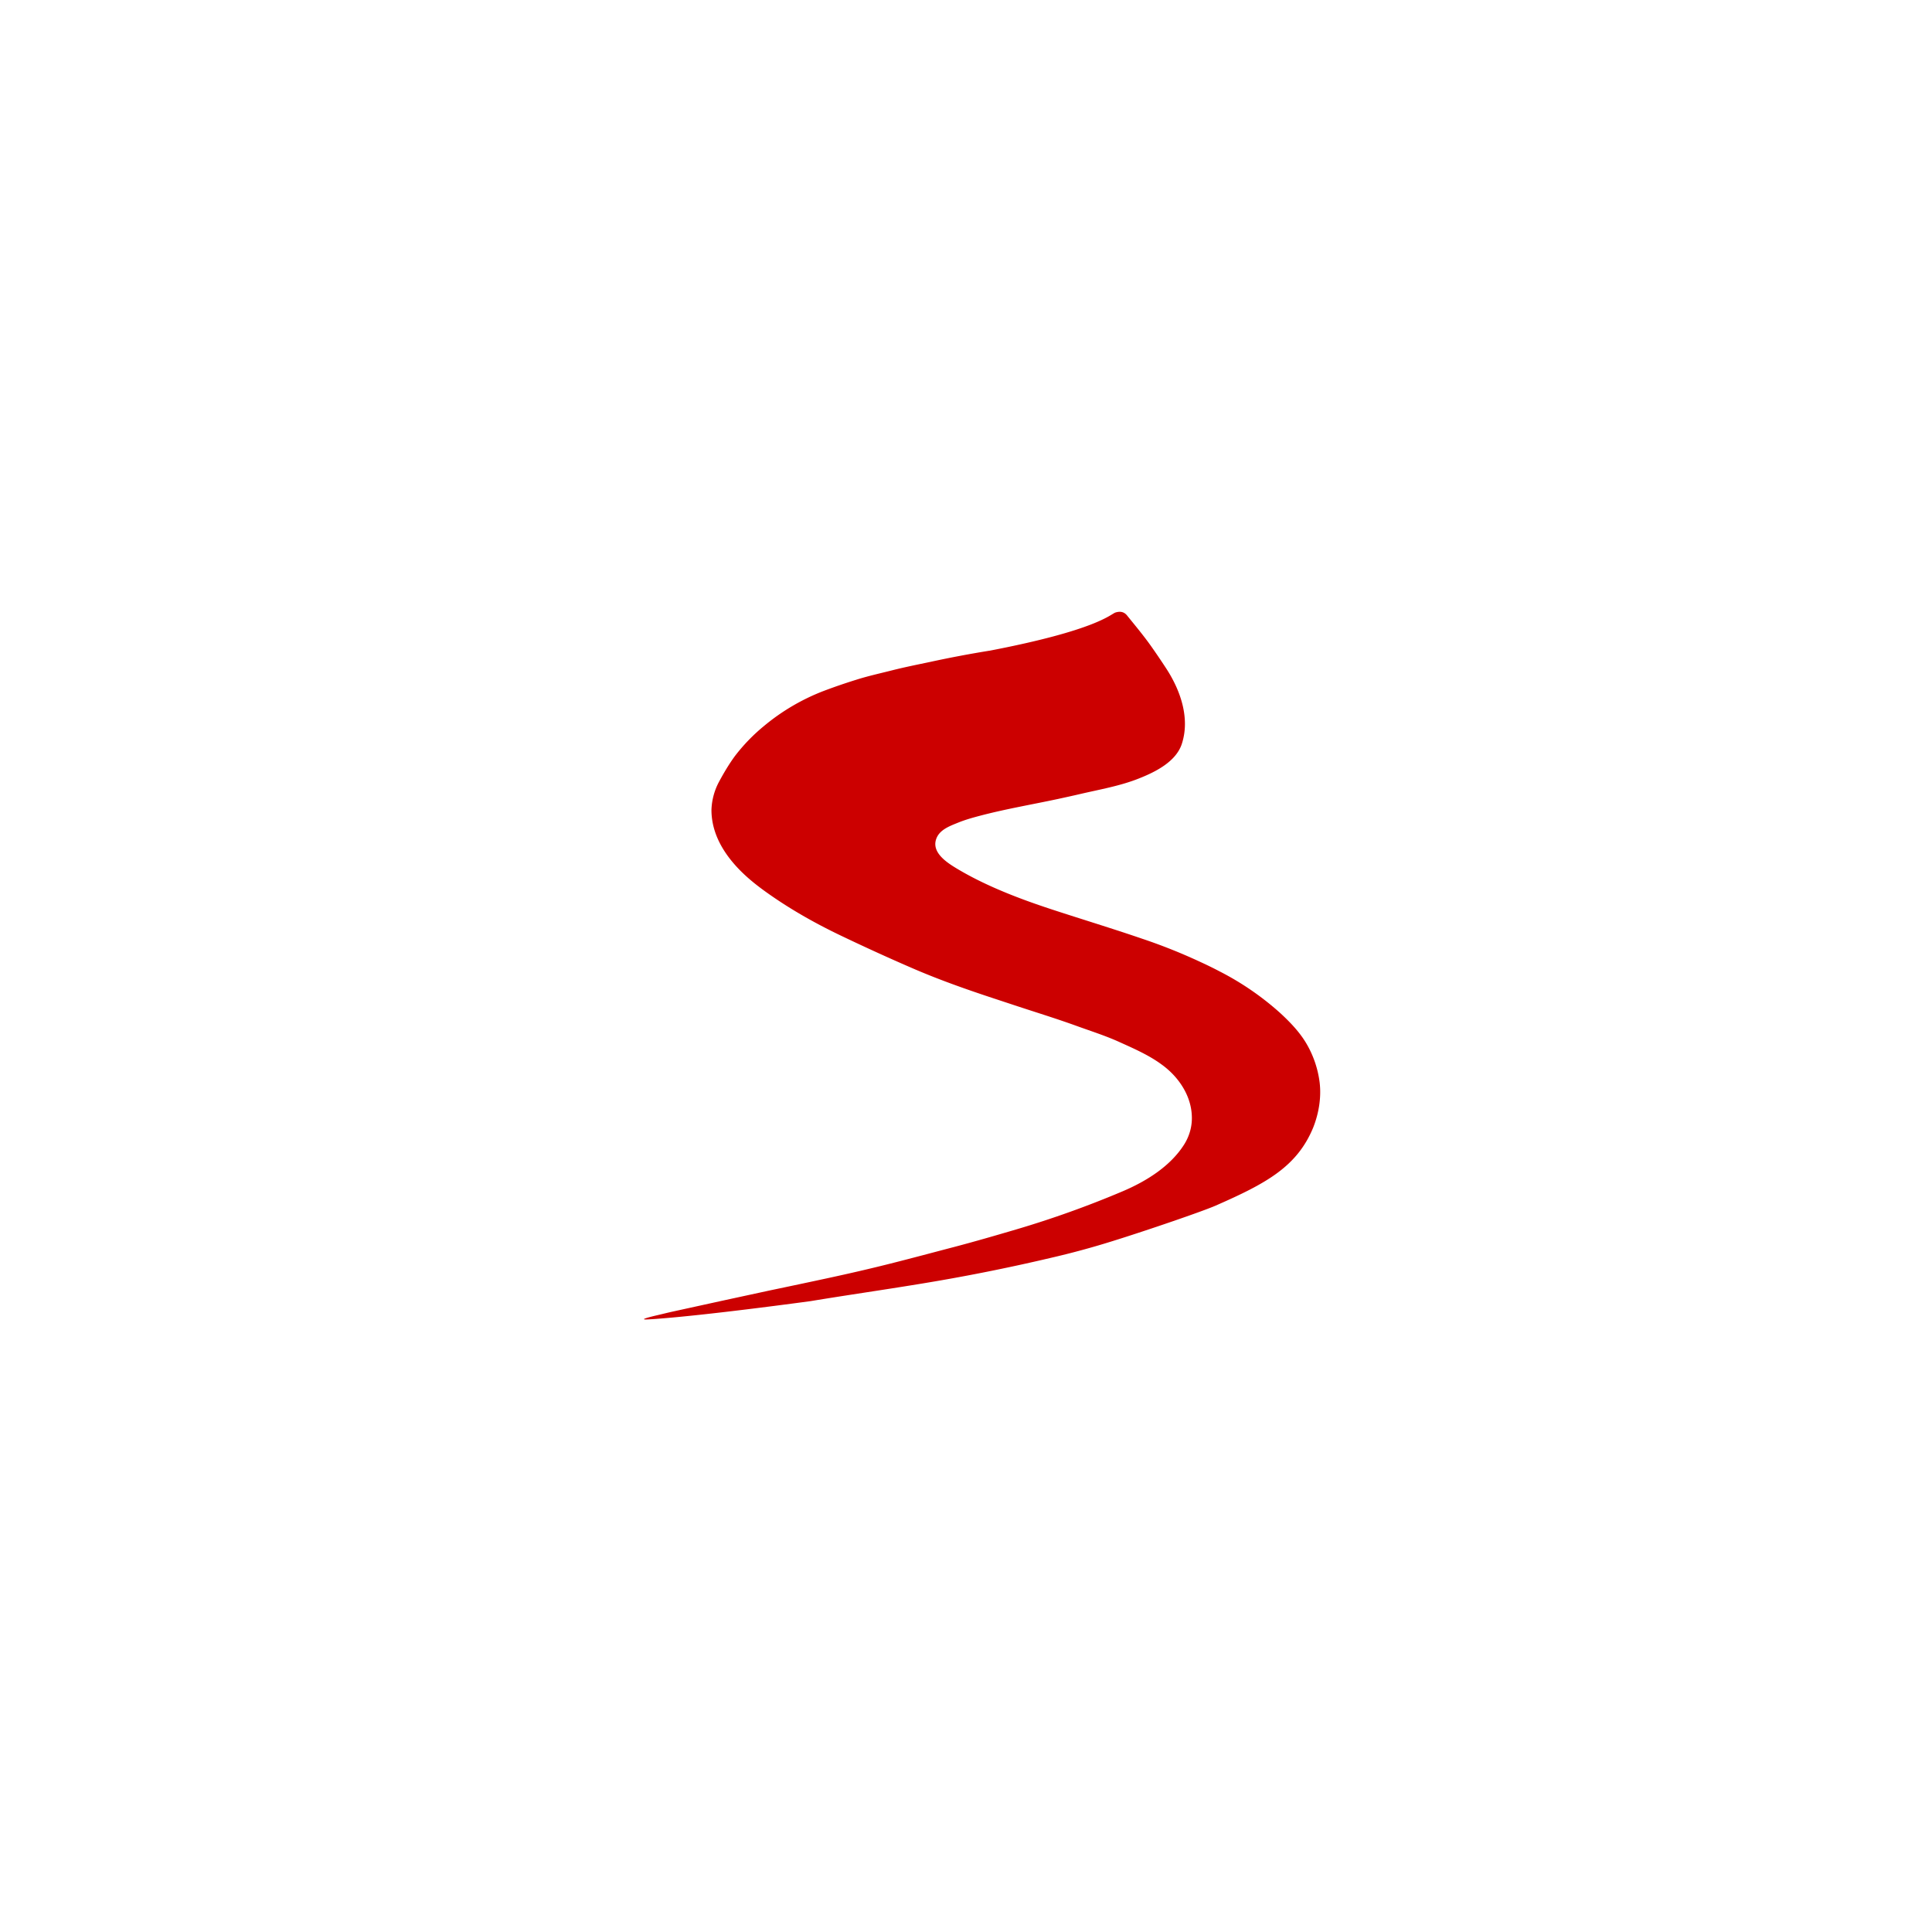 <svg width="48" height="48" viewBox="0 0 48 48" fill="none" xmlns="http://www.w3.org/2000/svg"><g filter="url(#filter0_dd_1616_14039)"><path d="M24 40a39.7 39.7 0 008.393-.892 8.758 8.758 0 006.714-6.714A39.68 39.68 0 0040 24c0-2.88-.308-5.688-.893-8.393a8.759 8.759 0 00-6.714-6.714A39.689 39.689 0 0024 8c-2.88 0-5.688.308-8.393.893a8.759 8.759 0 00-6.714 6.714A39.68 39.68 0 008 24c0 2.88.308 5.688.893 8.393a8.759 8.759 0 006.714 6.714C18.312 39.692 21.12 40 24 40z" fill="#fff"/></g><path d="M24.578 16.167c-.492.08-.98.172-1.467.278-.322.068-.644.132-.962.213-.293.074-.594.14-.881.232a14.05 14.05 0 00-.824.284 5.27 5.27 0 00-1.465.865 4.499 4.499 0 00-.724.75c-.147.202-.27.41-.389.63a1.59 1.59 0 00-.19.698c-.003.706.443 1.296.957 1.735.168.144.348.276.53.402.54.375 1.128.704 1.726.99.617.295 1.237.578 1.865.848.594.253 1.201.469 1.814.673l.53.175c.556.186 1.123.357 1.675.558.343.124.709.24 1.051.397.357.161.726.323 1.04.555.211.153.393.344.527.567.133.22.215.472.22.729.008.247-.063.487-.195.695-.345.541-.944.91-1.523 1.156-.863.366-1.748.683-2.649.949-.513.151-1.026.3-1.543.436-.52.136-1.048.278-1.573.41-.523.132-1.046.252-1.57.365a241.628 241.628 0 01-1.439.305l-1.128.244-1.287.282c-.125.027-.25.06-.374.088-.111.026-.527.123-.218.104.429-.024 1.574-.124 4.022-.453.887-.147 1.778-.274 2.666-.42a47.222 47.222 0 003.299-.654 20.38 20.38 0 001.542-.418c.858-.267 2.235-.739 2.56-.881 1.245-.547 2.021-.96 2.425-1.94.138-.349.204-.739.161-1.113a2.531 2.531 0 00-.335-.983c-.17-.285-.404-.527-.647-.751a7.044 7.044 0 00-1.508-1.035 9.564 9.564 0 00-.469-.23 13.765 13.765 0 00-1.446-.578c-.747-.256-1.506-.486-2.257-.732-.425-.14-.846-.29-1.256-.464a10.015 10.015 0 01-.515-.234 7.878 7.878 0 01-.584-.316c-.236-.143-.621-.388-.514-.722.075-.238.333-.33.544-.416.196-.08.402-.135.605-.188.621-.16 1.255-.268 1.881-.402.184-.04.368-.08.552-.123.488-.114.992-.2 1.458-.386.4-.158.913-.41 1.063-.85.214-.642-.029-1.335-.38-1.876a18.574 18.574 0 00-.39-.575c-.184-.258-.387-.501-.586-.747-.09-.112-.2-.103-.291-.075-.123.043-.458.436-3.134.95z" fill="#C00"/><defs><filter id="filter0_dd_1616_14039" x="4" y="5" width="40" height="40" filterUnits="userSpaceOnUse" color-interpolation-filters="sRGB"><feFlood flood-opacity="0" result="BackgroundImageFix"/><feColorMatrix in="SourceAlpha" values="0 0 0 0 0 0 0 0 0 0 0 0 0 0 0 0 0 0 127 0" result="hardAlpha"/><feOffset dy="1"/><feGaussianBlur stdDeviation="2"/><feColorMatrix values="0 0 0 0 0 0 0 0 0 0 0 0 0 0 0 0 0 0 0.1 0"/><feBlend in2="BackgroundImageFix" result="effect1_dropShadow_1616_14039"/><feColorMatrix in="SourceAlpha" values="0 0 0 0 0 0 0 0 0 0 0 0 0 0 0 0 0 0 127 0" result="hardAlpha"/><feOffset dy="1"/><feGaussianBlur stdDeviation="1.5"/><feColorMatrix values="0 0 0 0 0 0 0 0 0 0 0 0 0 0 0 0 0 0 0.05 0"/><feBlend in2="effect1_dropShadow_1616_14039" result="effect2_dropShadow_1616_14039"/><feBlend in="SourceGraphic" in2="effect2_dropShadow_1616_14039" result="shape"/></filter></defs></svg>